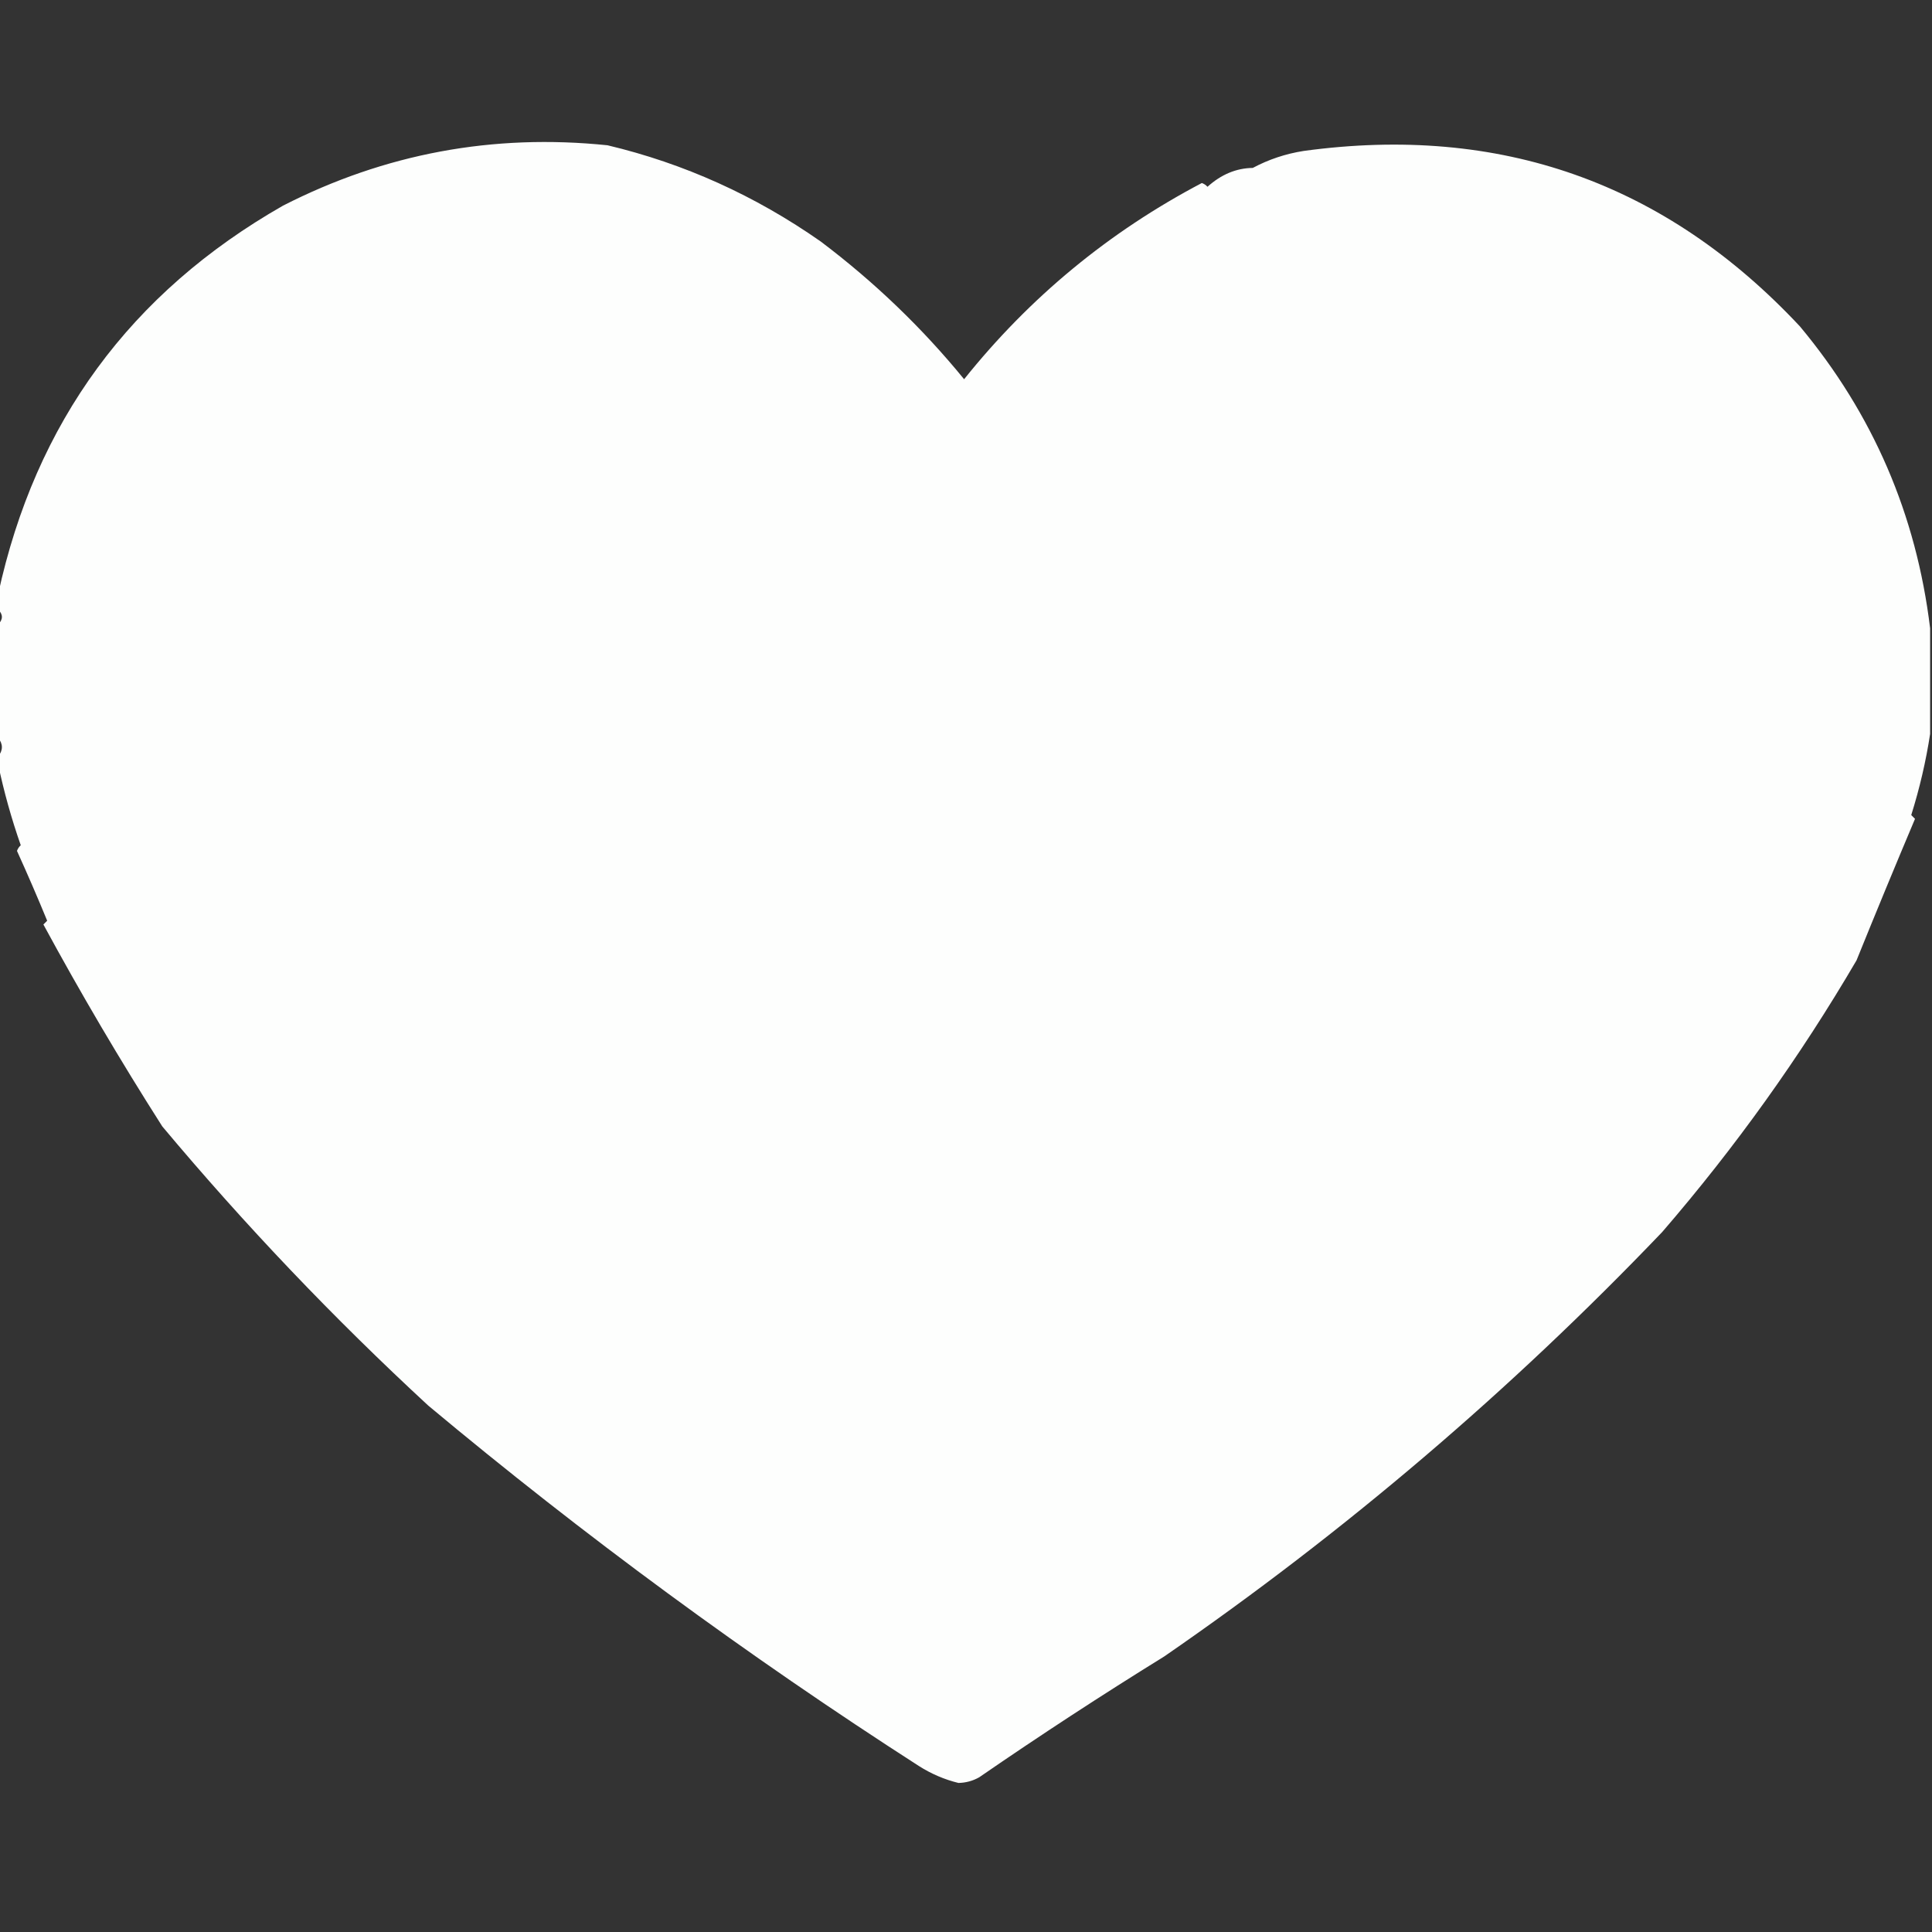 <?xml version="1.0" encoding="UTF-8"?> <svg xmlns="http://www.w3.org/2000/svg" xmlns:xlink="http://www.w3.org/1999/xlink" version="1.1" width="512px" height="512px" style="shape-rendering:geometricPrecision; text-rendering:geometricPrecision; image-rendering:optimizeQuality; fill-rule:evenodd; clip-rule:evenodd"><rect width="100%" height="100%" fill="#333333" stroke="none"/><g><path style="opacity:0.993" fill="#fefffe" d="M 511.5,166.5 C 511.5,175.833 511.5,185.167 511.5,194.5C 510.401,201.697 508.735,208.863 506.5,216C 506.833,216.333 507.167,216.667 507.5,217C 502.264,229.408 497.097,241.908 492,254.5C 477.055,280.044 459.888,304.044 440.5,326.5C 400.278,368.564 356.278,406.064 308.5,439C 291.905,449.26 275.572,459.927 259.5,471C 257.801,471.958 255.967,472.458 254,472.5C 250.302,471.596 246.802,470.096 243.5,468C 198.129,438.827 154.795,406.994 113.5,372.5C 88.42,349.342 64.92,324.675 43,298.5C 31.827,280.976 21.327,263.142 11.5,245C 11.833,244.667 12.167,244.333 12.5,244C 9.956,237.807 7.289,231.641 4.5,225.5C 4.709,224.914 5.043,224.414 5.5,224C 3.018,216.901 1.018,209.734 -0.5,202.5C -0.5,201.833 -0.5,201.167 -0.5,200.5C 0.833,198.833 0.833,197.167 -0.5,195.5C -0.5,185.5 -0.5,175.5 -0.5,165.5C 0.833,164.167 0.833,162.833 -0.5,161.5C -0.5,160.167 -0.5,158.833 -0.5,157.5C 9.383,111.924 34.549,77.591 75,54.5C 102.002,40.701 130.669,35.367 161,38.5C 181.25,43.312 200.083,51.812 217.5,64C 231.735,74.739 244.402,86.906 255.5,100.5C 272.885,78.781 293.885,61.448 318.5,48.5C 319.086,48.709 319.586,49.043 320,49.5C 323.631,46.224 327.631,44.558 332,44.5C 336.222,42.246 340.722,40.746 345.5,40C 397.536,32.898 441.37,48.398 477,86.5C 496.352,109.703 507.852,136.369 511.5,166.5 Z"></path></g></svg> 